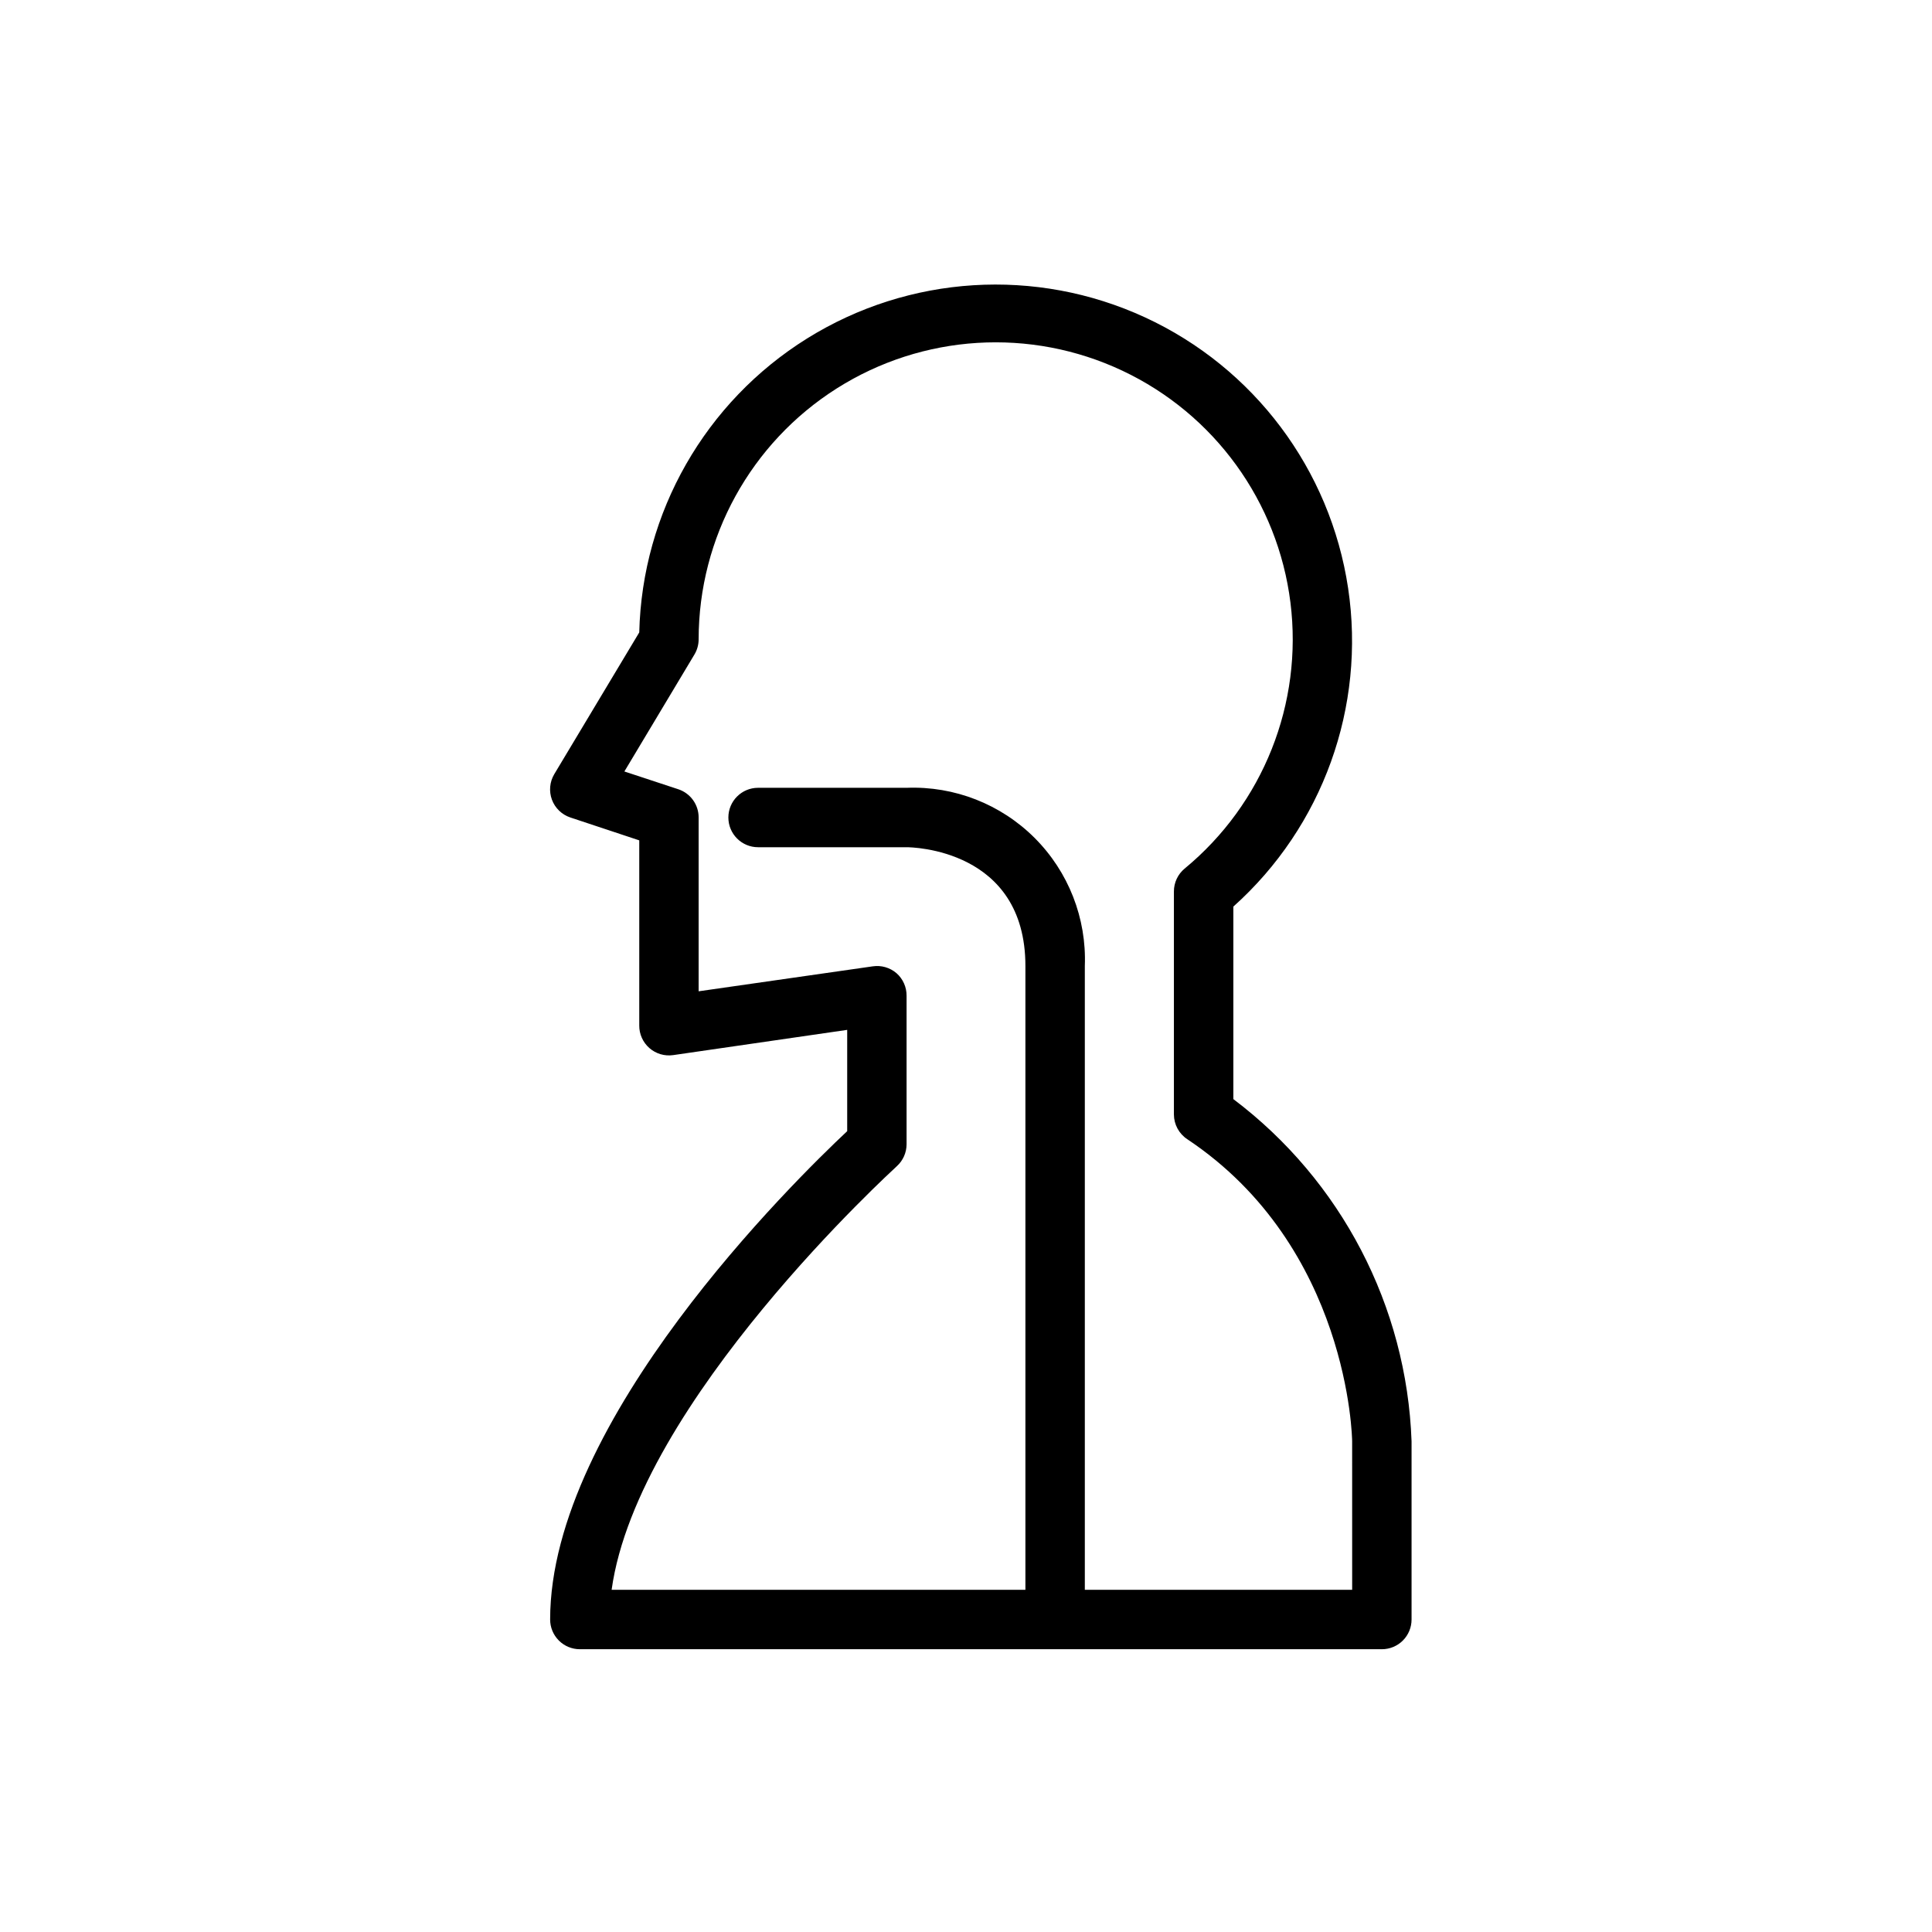<?xml version="1.0" encoding="UTF-8"?>
<!-- Uploaded to: SVG Repo, www.svgrepo.com, Generator: SVG Repo Mixer Tools -->
<svg fill="#000000" width="800px" height="800px" version="1.1" viewBox="144 144 512 512" xmlns="http://www.w3.org/2000/svg">
 <path d="m470.85 435.27v-51.012c23.699-21.215 35.133-52.938 30.414-84.395-4.719-31.461-24.953-58.43-53.836-71.762-28.883-13.328-62.535-11.227-89.535 5.594-27 16.824-43.719 46.102-44.484 77.902l-22.516 37.551c-1.223 2.047-1.453 4.535-0.629 6.769 0.828 2.234 2.625 3.969 4.883 4.723l18.262 6.062v49.043c-0.023 2.293 0.957 4.484 2.68 5.996 1.727 1.512 4.023 2.199 6.293 1.875l46.133-6.691v26.844c-14.172 13.305-78.723 76.676-78.723 129.42 0 2.086 0.832 4.09 2.309 5.566 1.473 1.477 3.477 2.305 5.566 2.305h212.54c2.086 0 4.09-0.828 5.566-2.305 1.477-1.477 2.305-3.481 2.305-5.566v-47.234c-1.285-35.797-18.637-69.109-47.23-90.684zm31.488 130.05h-70.848v-165.31c0.492-12.672-4.328-24.973-13.293-33.941-8.969-8.965-21.27-13.785-33.941-13.293h-39.359c-4.348 0-7.871 3.523-7.871 7.871 0 4.348 3.523 7.875 7.871 7.875h39.359c1.258 0 31.488 0.395 31.488 31.488v165.31h-109.66c6.926-49.828 74.863-111.55 75.57-112.25v-0.004c1.648-1.488 2.594-3.602 2.598-5.824v-39.359c0.02-2.289-0.957-4.473-2.676-5.984-1.738-1.488-4.035-2.148-6.297-1.809l-46.133 6.613v-46.055c0.012-3.383-2.144-6.394-5.352-7.477l-14.328-4.723 18.578-31.016c0.723-1.215 1.102-2.602 1.102-4.016 0.012-26.961 13.816-52.039 36.586-66.469 22.773-14.434 51.348-16.203 75.73-4.699 24.383 11.504 41.18 34.688 44.52 61.441 3.34 26.75-7.242 53.352-28.047 70.5-1.801 1.496-2.84 3.719-2.836 6.059v59.121c0.016 2.633 1.344 5.086 3.543 6.531 42.98 28.656 43.691 79.59 43.691 80.059z"/>
</svg>